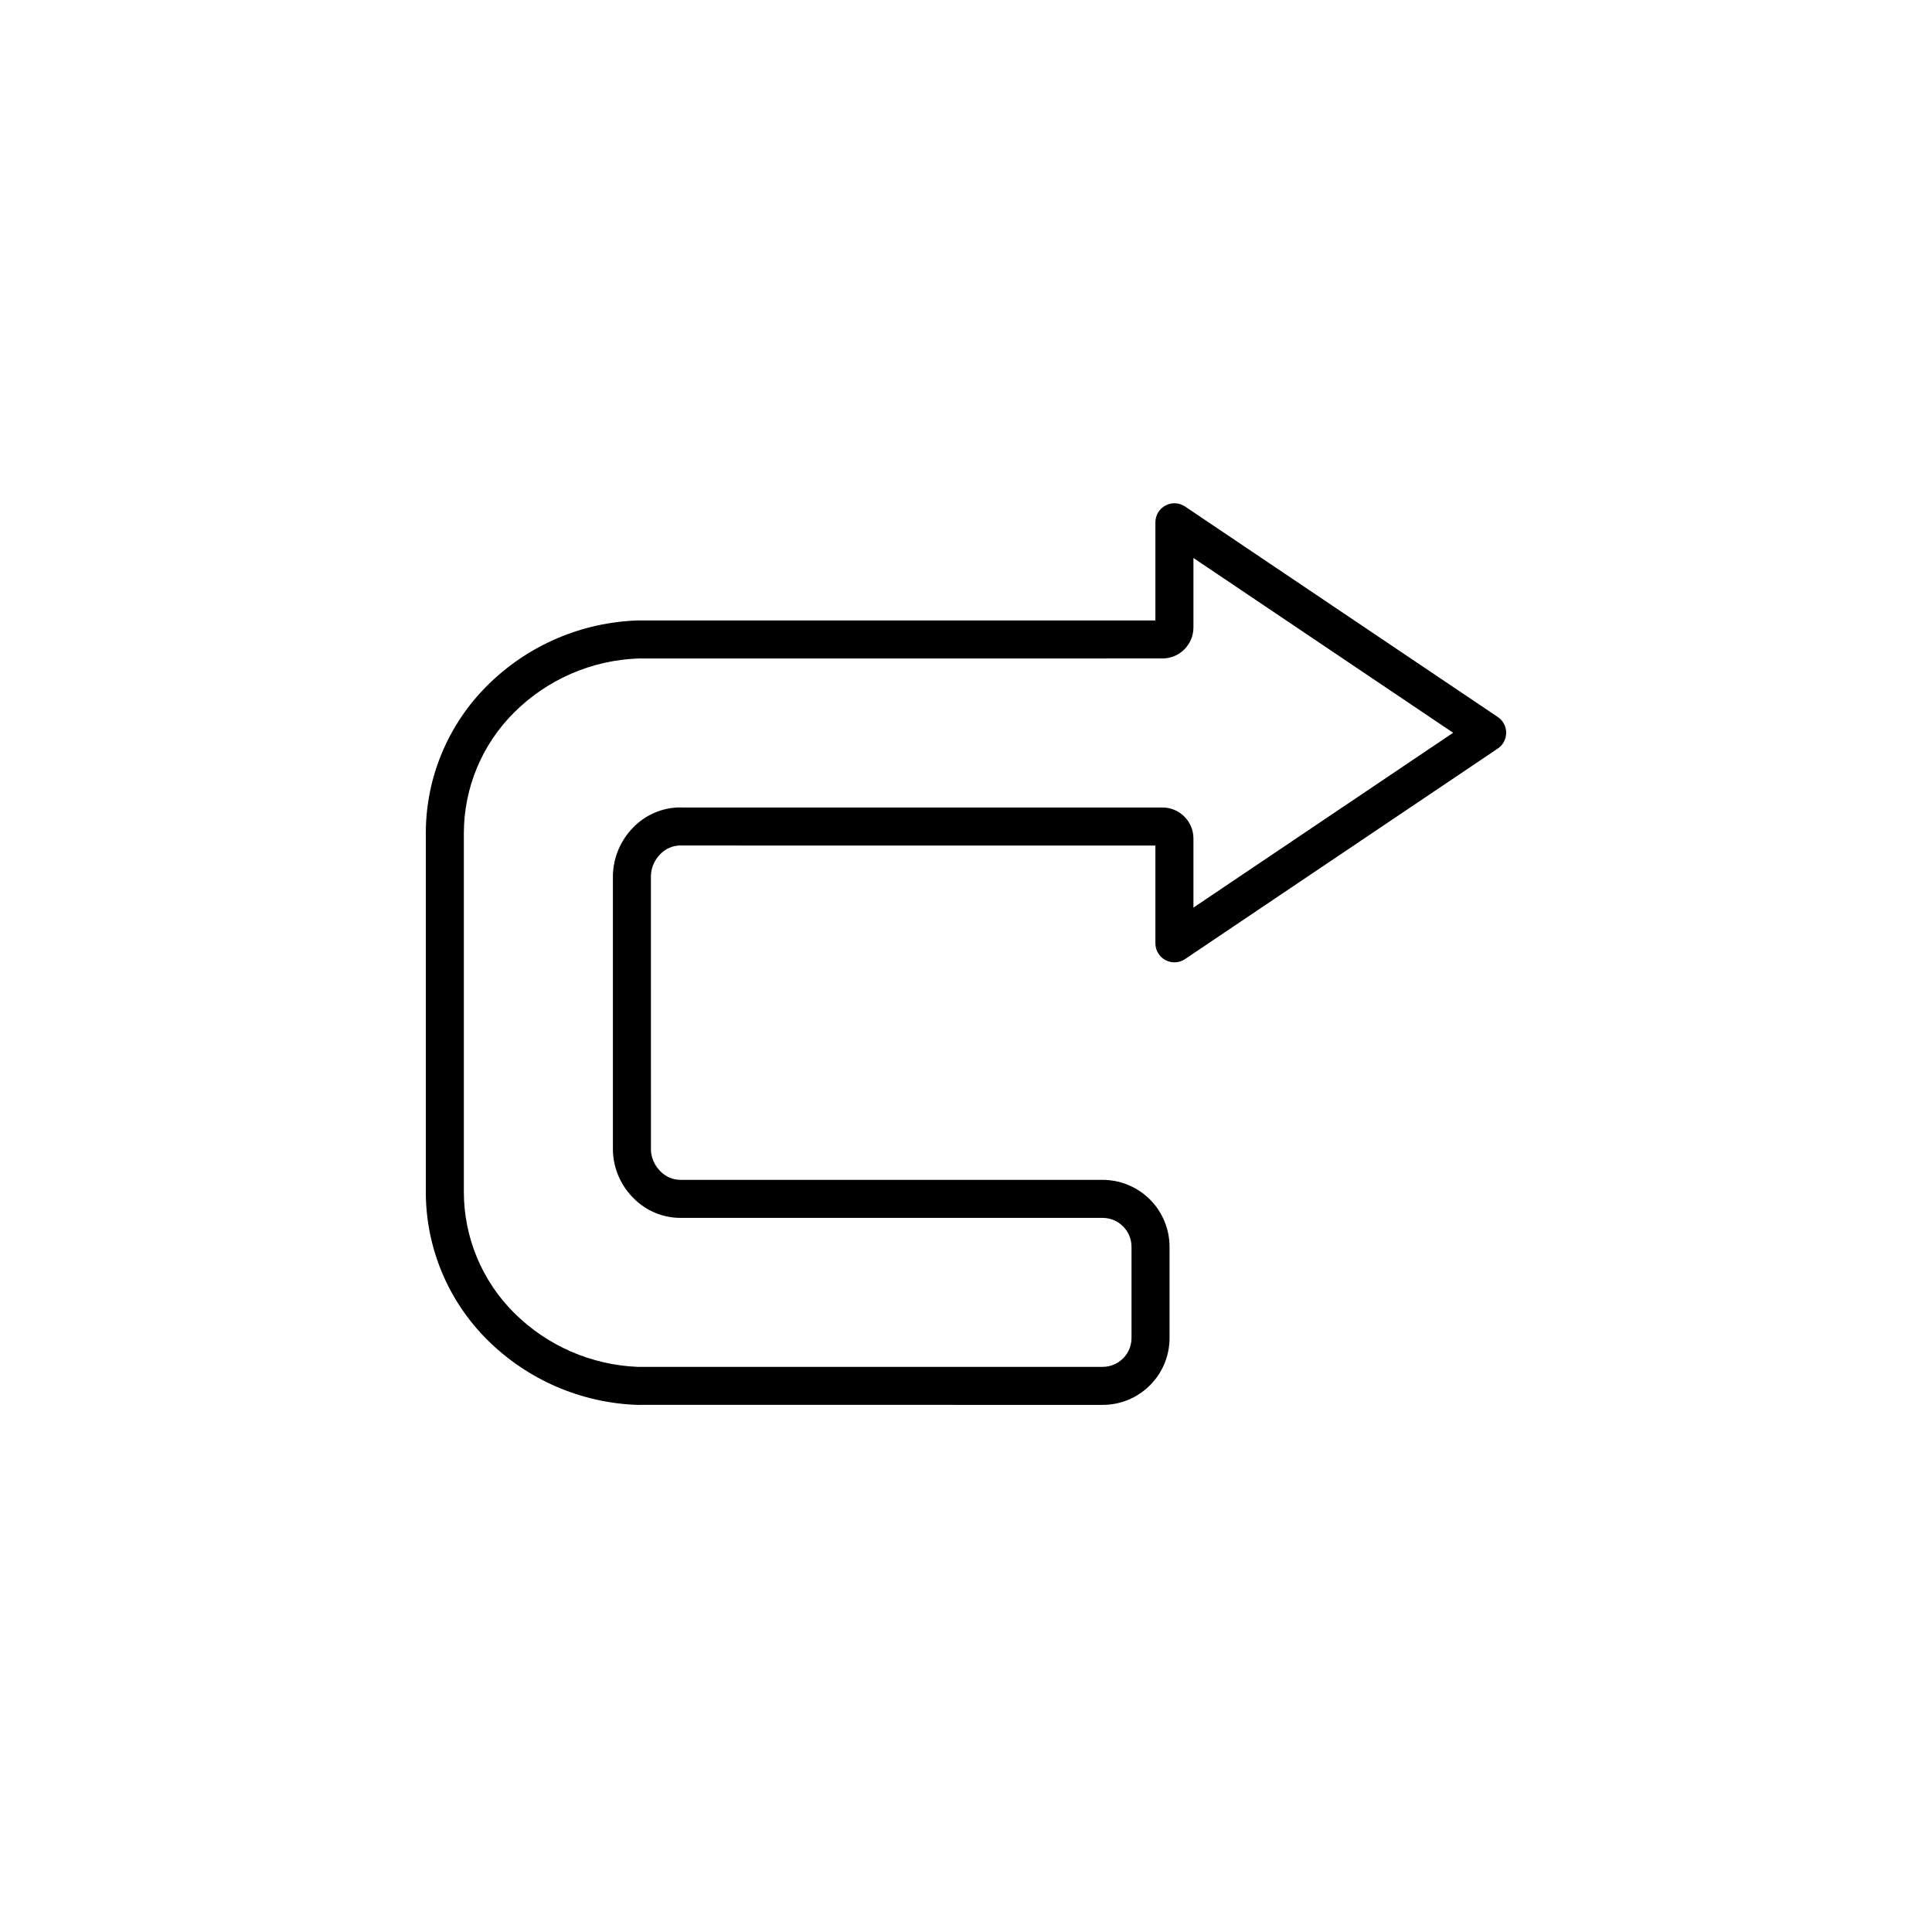 <?xml version="1.0" encoding="UTF-8"?>
<!-- Uploaded to: ICON Repo, www.svgrepo.com, Generator: ICON Repo Mixer Tools -->
<svg fill="#000000" width="800px" height="800px" version="1.1" viewBox="144 144 512 512" xmlns="http://www.w3.org/2000/svg">
 <path d="m273.17 325.64c-10.465 10.379-16.344 24.508-16.324 39.242v94.961c-0.012 14.742 5.863 28.875 16.324 39.258 10.617 10.559 24.84 16.711 39.805 17.215l0.121 0.004c0.121 0 0.258-0.004 0.395-0.016l122.72 0.004c4.648 0.012 9.113-1.816 12.422-5.078l0.121-0.117c3.328-3.32 5.191-7.824 5.188-12.523v-24.195c-0.008-4.699-1.879-9.203-5.203-12.523-3.324-3.32-7.828-5.188-12.527-5.195h-111.45v0.016c-0.117-0.012-0.234-0.016-0.348-0.016h-0.184c-2.004-0.043-3.902-0.883-5.281-2.336-1.426-1.441-2.293-3.34-2.441-5.363l-0.008-73.027c0.109-2.102 0.988-4.086 2.473-5.578 1.391-1.461 3.312-2.297 5.328-2.32 0.152 0.016 0.309 0.02 0.461 0.02l125.43 0.004v25.918c0 1.859 1.027 3.57 2.672 4.445s3.637 0.773 5.18-0.27l82.887-55.797c1.391-0.938 2.223-2.504 2.223-4.18 0-1.68-0.832-3.246-2.227-4.18l-82.883-55.785c-1.547-1.035-3.539-1.137-5.18-0.262-1.645 0.875-2.672 2.582-2.672 4.445v26.012l-137.07 0.004c-15.02 0.461-29.305 6.613-39.957 17.215zm178.9-7.144v0.004c4.527-0.008 8.195-3.676 8.203-8.203v-18.426l68.824 46.32-68.824 46.332v-18.32c-0.004-4.531-3.676-8.203-8.203-8.207h-127.32c-0.148-0.016-0.297-0.02-0.449-0.02-4.715 0.008-9.227 1.93-12.5 5.32-3.289 3.34-5.207 7.793-5.367 12.48l-0.008 0.574v72.039l0.008 0.344c0 0.09 0.004 0.488 0.008 0.574l-0.004 0.004c0.23 4.559 2.133 8.871 5.348 12.113 3.281 3.394 7.793 5.316 12.516 5.328 0.148 0 0.305 0.004 0.461 0h111.45c4.219 0.012 7.637 3.422 7.652 7.641v24.195c0 2-0.781 3.918-2.18 5.344l-0.062 0.059c-1.434 1.438-3.383 2.242-5.41 2.238h-122.9l-0.215 0.004v0.004c-12.332-0.477-24.035-5.562-32.793-14.254-8.566-8.5-13.383-20.07-13.379-32.141v-94.961c-0.008-12.062 4.805-23.625 13.375-32.117 8.805-8.758 20.602-13.855 33.012-14.266z"/>
</svg>